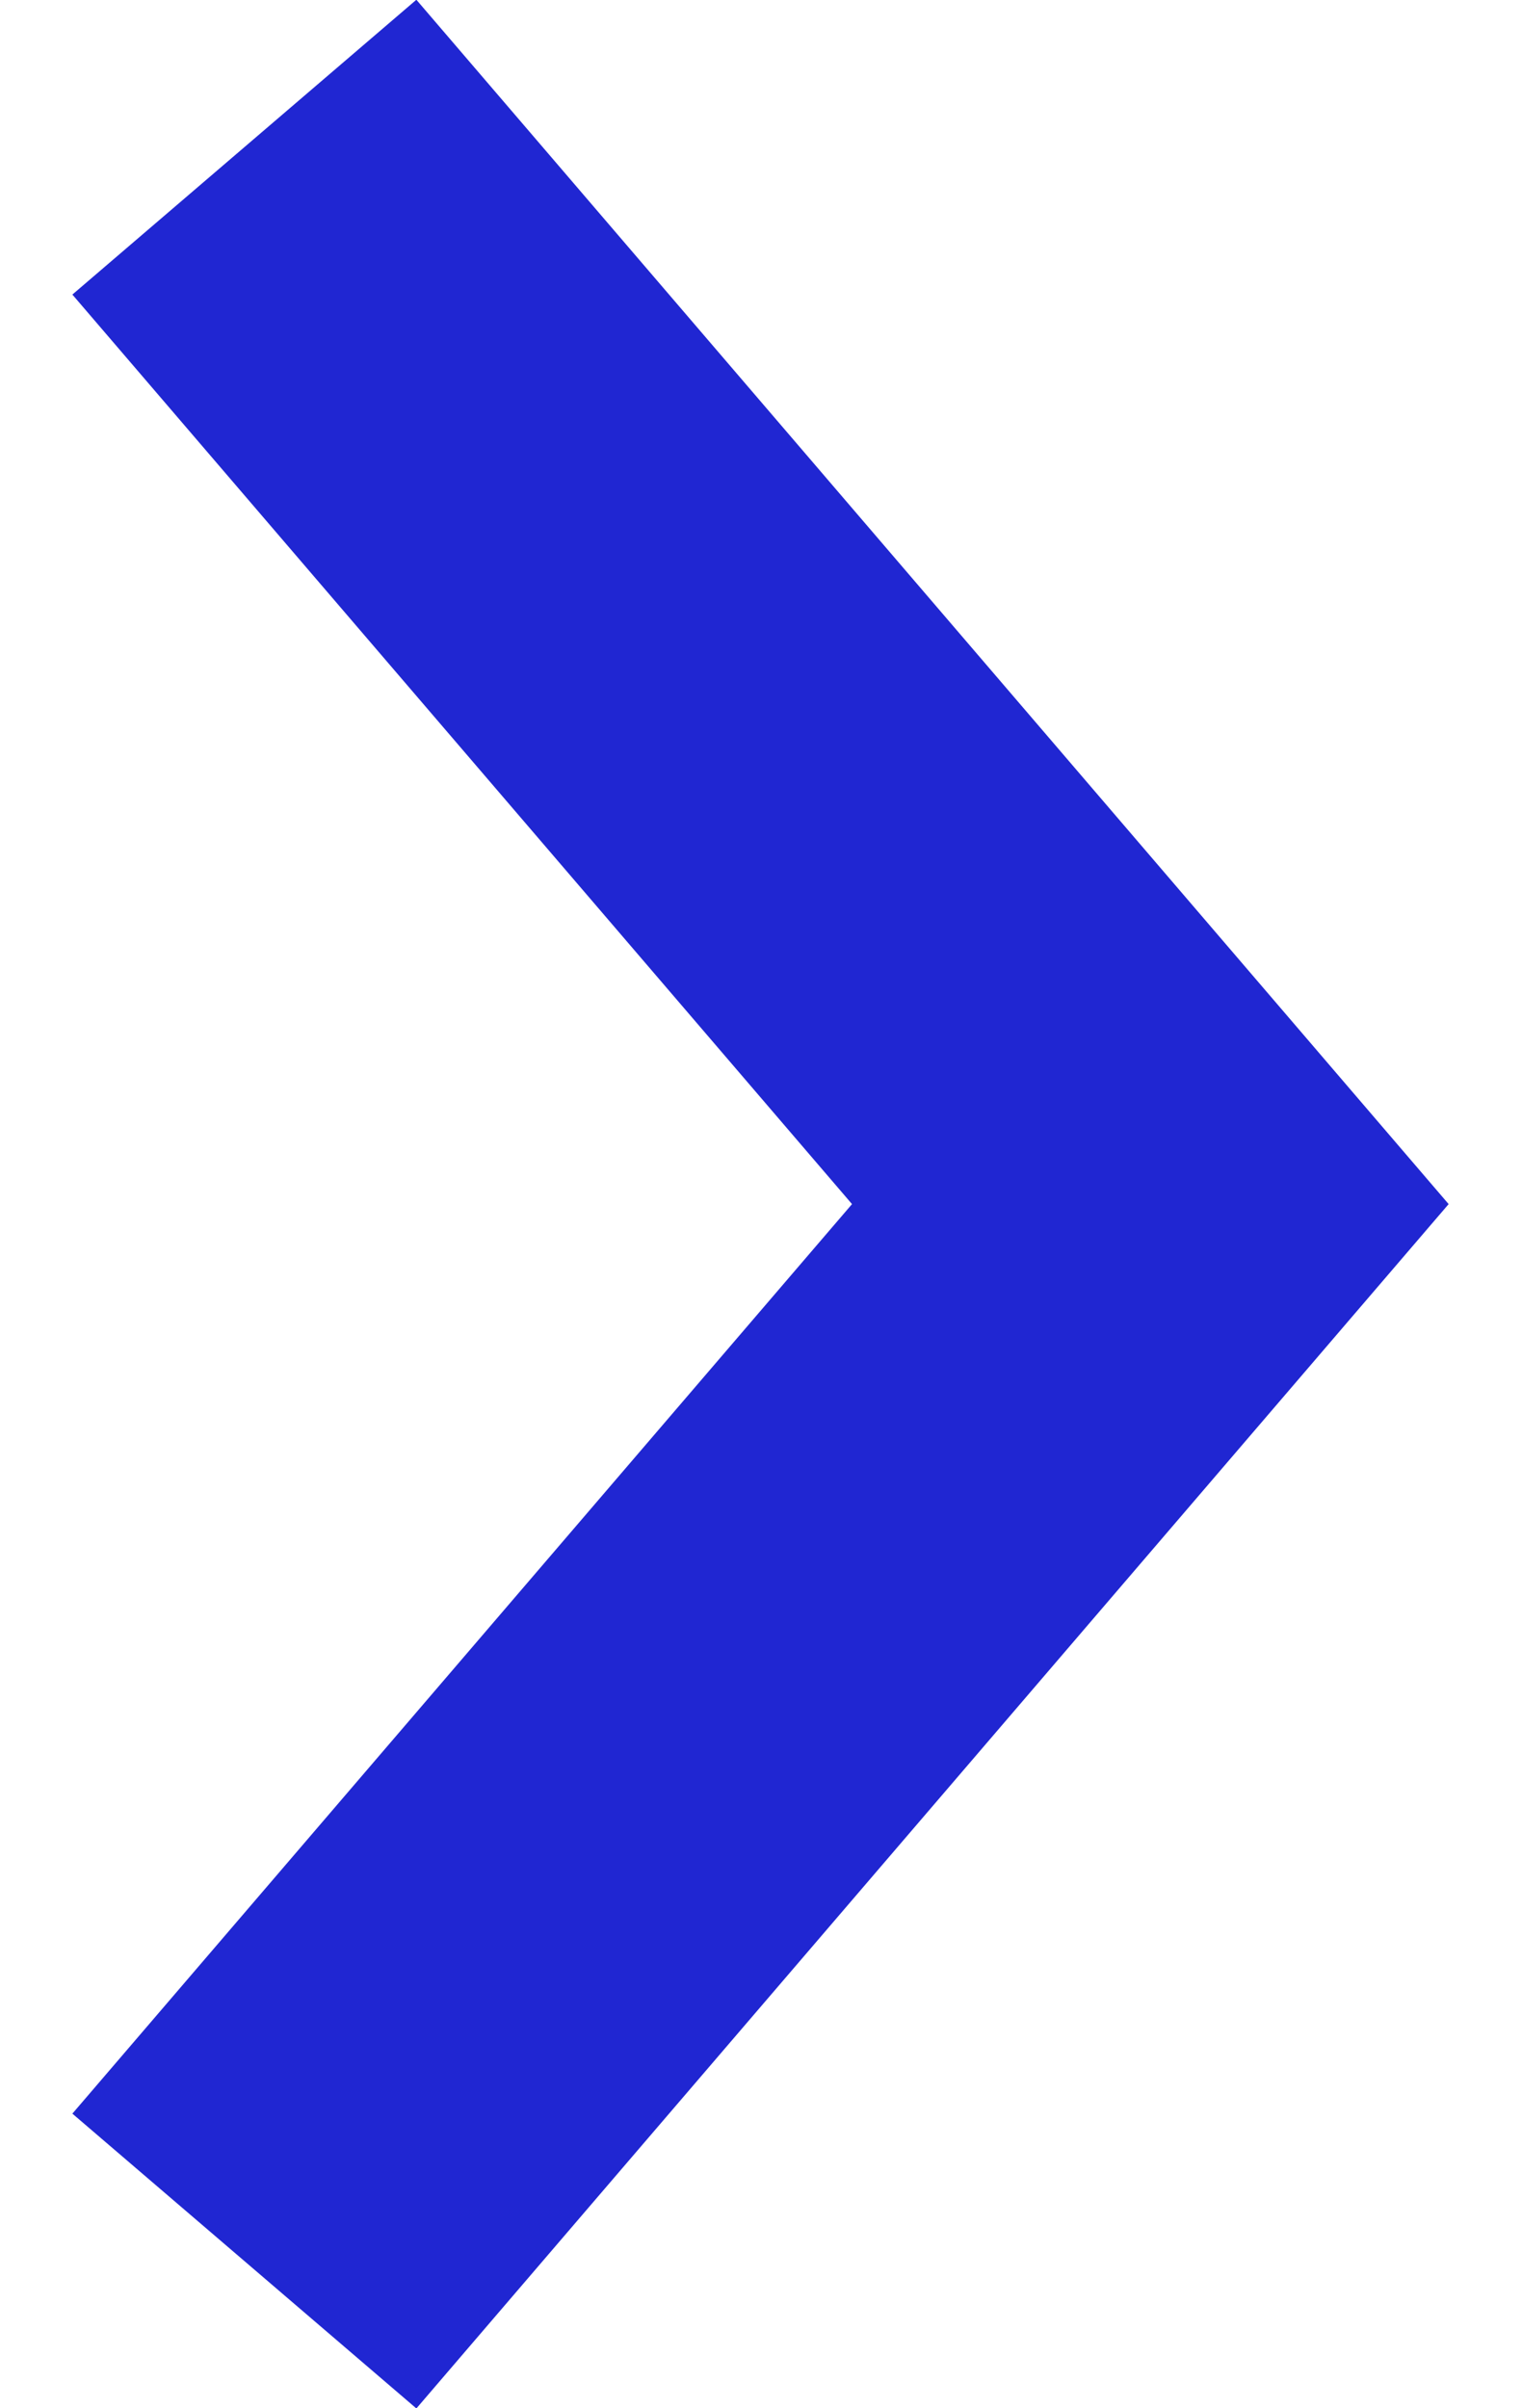 <svg width="12" height="19" viewBox="0 0 12 19" fill="none" xmlns="http://www.w3.org/2000/svg">
<path fill-rule="evenodd" clip-rule="evenodd" d="M6.722 9.5L0.571 2.324L3.285 -0.002L11.429 9.5L3.285 19.002L0.571 16.676L6.722 9.5Z" fill="#2026D2"/>
</svg>
